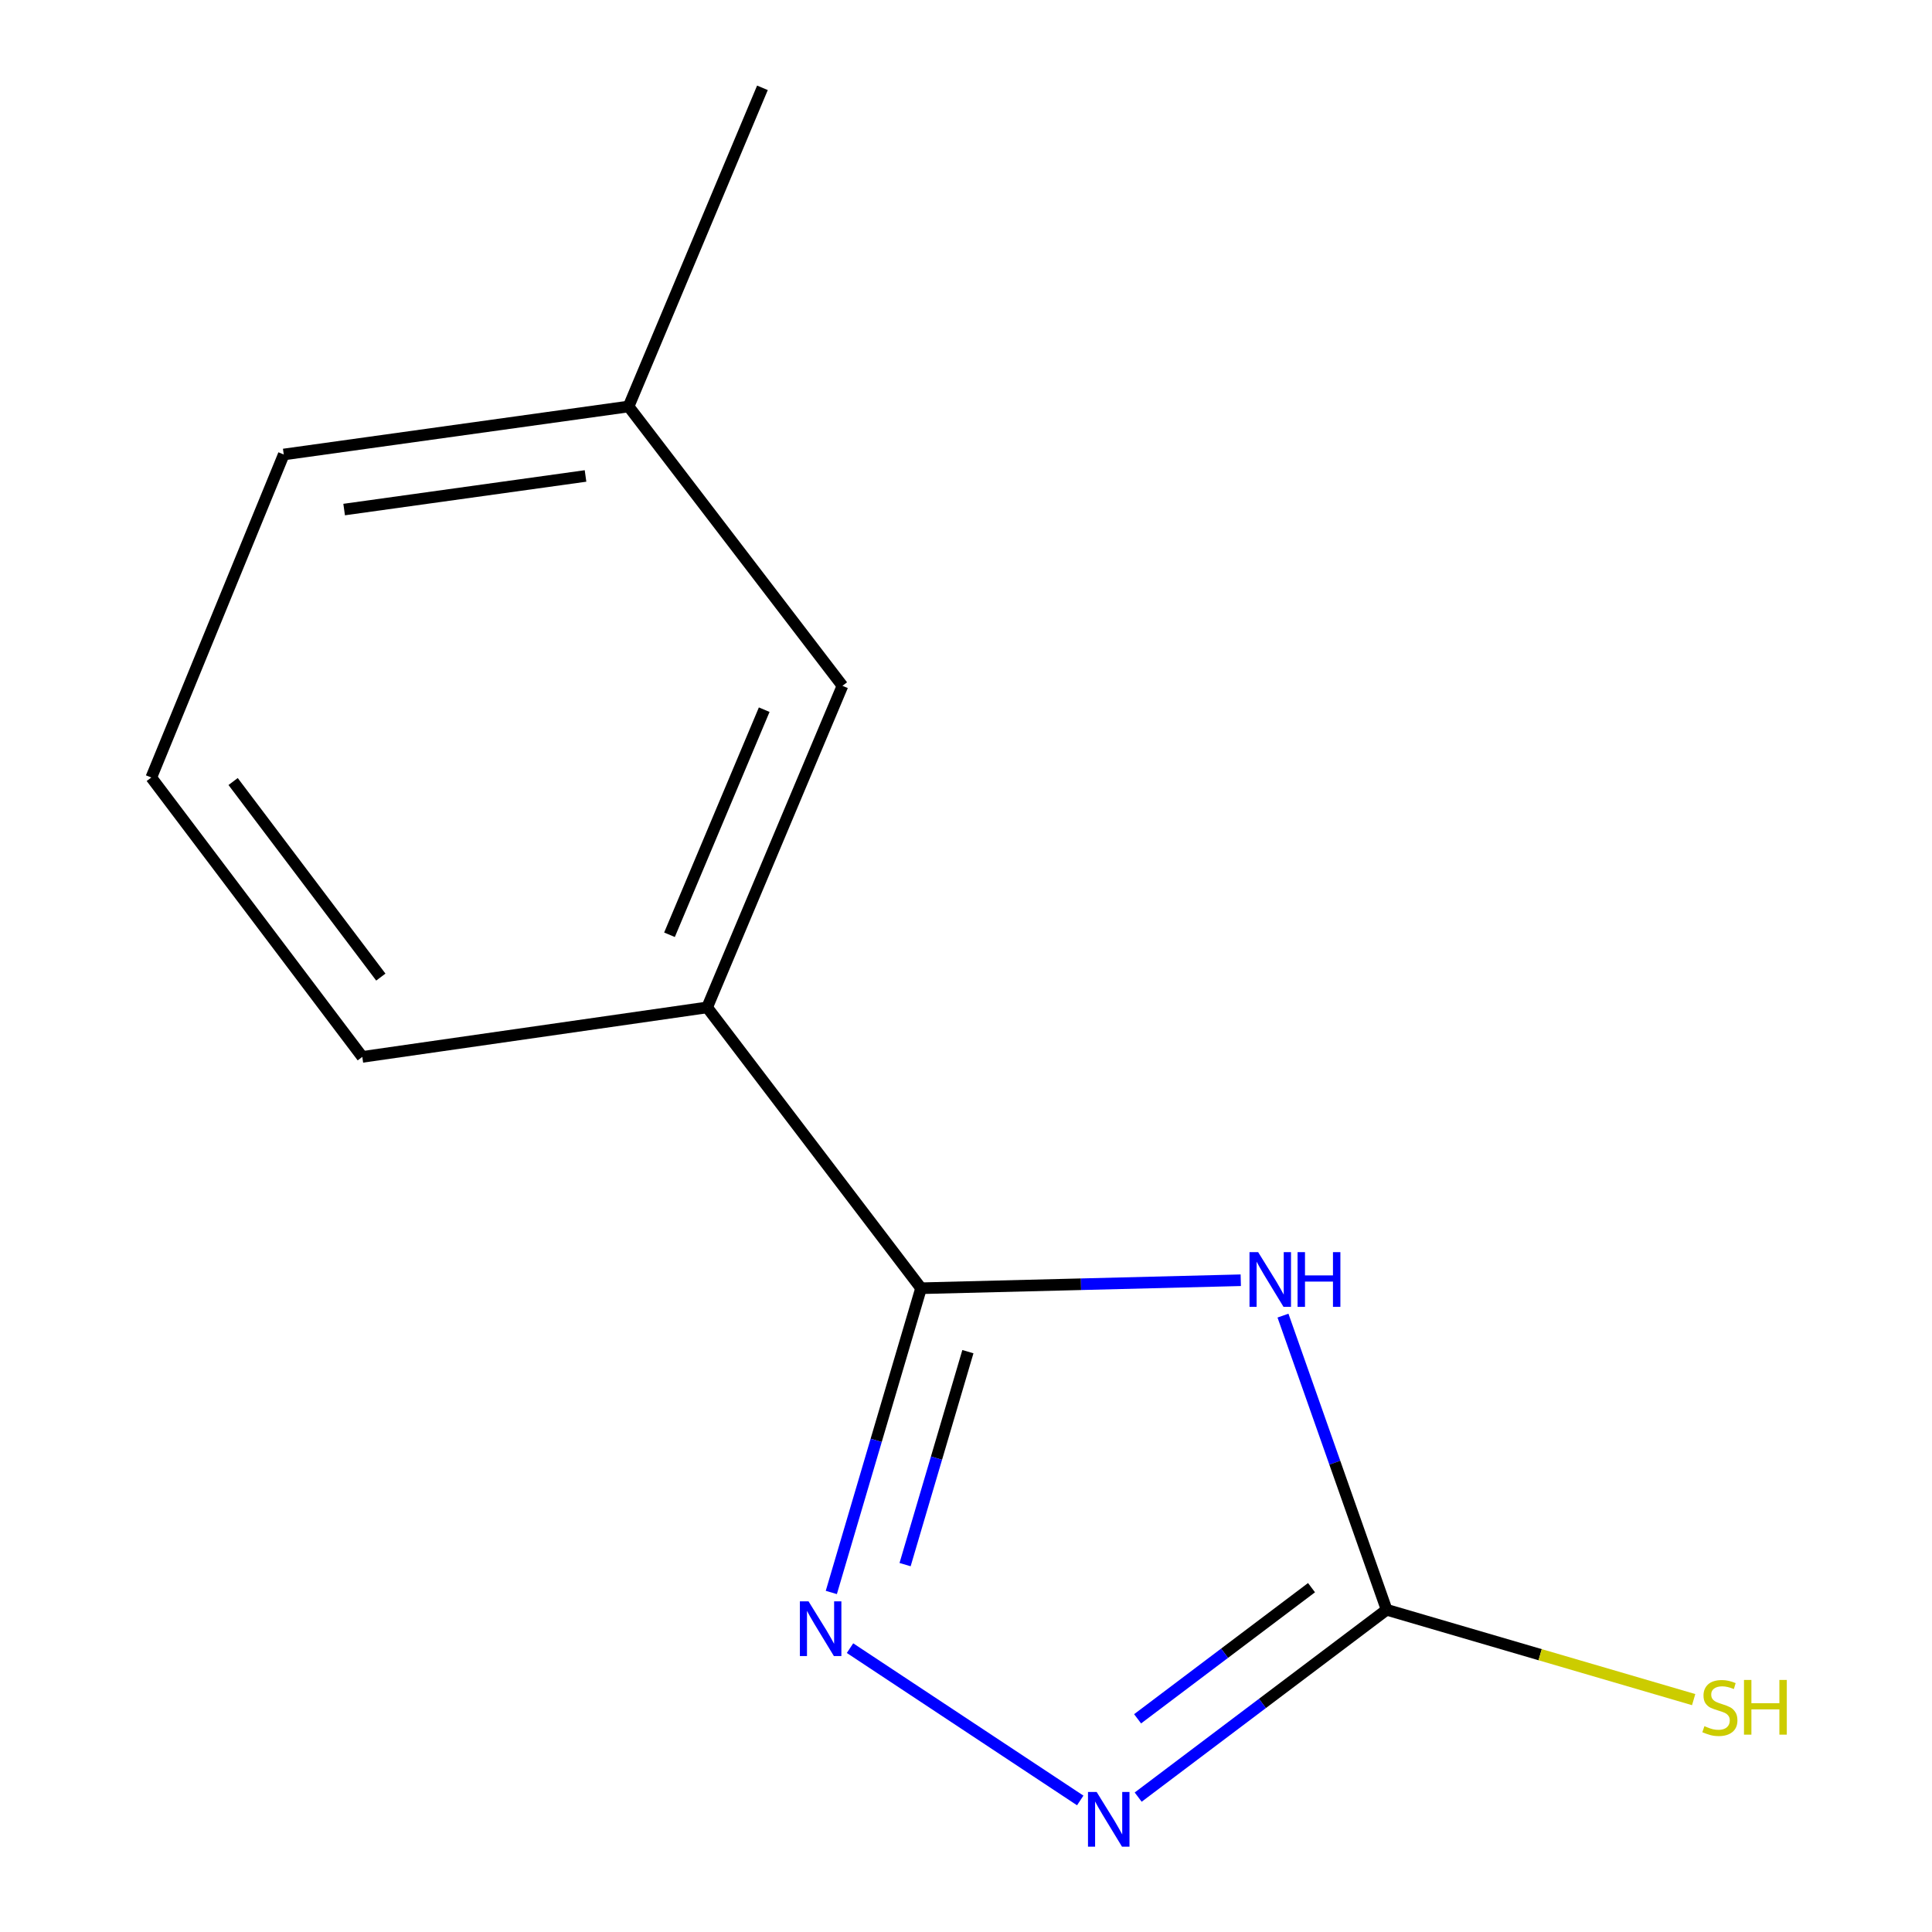 <?xml version='1.0' encoding='iso-8859-1'?>
<svg version='1.1' baseProfile='full'
              xmlns='http://www.w3.org/2000/svg'
                      xmlns:rdkit='http://www.rdkit.org/xml'
                      xmlns:xlink='http://www.w3.org/1999/xlink'
                  xml:space='preserve'
width='1000px' height='1000px' viewBox='0 0 1000 1000'>
<!-- END OF HEADER -->
<rect style='opacity:1.0;fill:#FFFFFF;stroke:none' width='1000' height='1000' x='0' y='0'> </rect>
<path class='bond-0' d='M 642.221,662.65 L 559.479,664.719' style='fill:none;fill-rule:evenodd;stroke:#0000FF;stroke-width:6px;stroke-linecap:butt;stroke-linejoin:miter;stroke-opacity:1' />
<path class='bond-0' d='M 559.479,664.719 L 476.736,666.788' style='fill:none;fill-rule:evenodd;stroke:#000000;stroke-width:6px;stroke-linecap:butt;stroke-linejoin:miter;stroke-opacity:1' />
<path class='bond-2' d='M 664.068,680.96 L 690.896,757.087' style='fill:none;fill-rule:evenodd;stroke:#0000FF;stroke-width:6px;stroke-linecap:butt;stroke-linejoin:miter;stroke-opacity:1' />
<path class='bond-2' d='M 690.896,757.087 L 717.723,833.214' style='fill:none;fill-rule:evenodd;stroke:#000000;stroke-width:6px;stroke-linecap:butt;stroke-linejoin:miter;stroke-opacity:1' />
<path class='bond-1' d='M 476.736,666.788 L 453.512,745.524' style='fill:none;fill-rule:evenodd;stroke:#000000;stroke-width:6px;stroke-linecap:butt;stroke-linejoin:miter;stroke-opacity:1' />
<path class='bond-1' d='M 453.512,745.524 L 430.288,824.26' style='fill:none;fill-rule:evenodd;stroke:#0000FF;stroke-width:6px;stroke-linecap:butt;stroke-linejoin:miter;stroke-opacity:1' />
<path class='bond-1' d='M 500.983,699.616 L 484.727,754.731' style='fill:none;fill-rule:evenodd;stroke:#000000;stroke-width:6px;stroke-linecap:butt;stroke-linejoin:miter;stroke-opacity:1' />
<path class='bond-1' d='M 484.727,754.731 L 468.47,809.846' style='fill:none;fill-rule:evenodd;stroke:#0000FF;stroke-width:6px;stroke-linecap:butt;stroke-linejoin:miter;stroke-opacity:1' />
<path class='bond-4' d='M 476.736,666.788 L 366.015,521.426' style='fill:none;fill-rule:evenodd;stroke:#000000;stroke-width:6px;stroke-linecap:butt;stroke-linejoin:miter;stroke-opacity:1' />
<path class='bond-12' d='M 439.967,853.077 L 559.126,931.914' style='fill:none;fill-rule:evenodd;stroke:#0000FF;stroke-width:6px;stroke-linecap:butt;stroke-linejoin:miter;stroke-opacity:1' />
<path class='bond-3' d='M 717.723,833.214 L 653.423,881.698' style='fill:none;fill-rule:evenodd;stroke:#000000;stroke-width:6px;stroke-linecap:butt;stroke-linejoin:miter;stroke-opacity:1' />
<path class='bond-3' d='M 653.423,881.698 L 589.124,930.181' style='fill:none;fill-rule:evenodd;stroke:#0000FF;stroke-width:6px;stroke-linecap:butt;stroke-linejoin:miter;stroke-opacity:1' />
<path class='bond-3' d='M 678.84,821.774 L 633.83,855.713' style='fill:none;fill-rule:evenodd;stroke:#000000;stroke-width:6px;stroke-linecap:butt;stroke-linejoin:miter;stroke-opacity:1' />
<path class='bond-3' d='M 633.83,855.713 L 588.82,889.651' style='fill:none;fill-rule:evenodd;stroke:#0000FF;stroke-width:6px;stroke-linecap:butt;stroke-linejoin:miter;stroke-opacity:1' />
<path class='bond-6' d='M 717.723,833.214 L 797.178,856.467' style='fill:none;fill-rule:evenodd;stroke:#000000;stroke-width:6px;stroke-linecap:butt;stroke-linejoin:miter;stroke-opacity:1' />
<path class='bond-6' d='M 797.178,856.467 L 876.633,879.721' style='fill:none;fill-rule:evenodd;stroke:#CCCC00;stroke-width:6px;stroke-linecap:butt;stroke-linejoin:miter;stroke-opacity:1' />
<path class='bond-5' d='M 366.015,521.426 L 436.057,354.982' style='fill:none;fill-rule:evenodd;stroke:#000000;stroke-width:6px;stroke-linecap:butt;stroke-linejoin:miter;stroke-opacity:1' />
<path class='bond-5' d='M 346.525,483.837 L 395.554,367.326' style='fill:none;fill-rule:evenodd;stroke:#000000;stroke-width:6px;stroke-linecap:butt;stroke-linejoin:miter;stroke-opacity:1' />
<path class='bond-8' d='M 366.015,521.426 L 187.53,547.045' style='fill:none;fill-rule:evenodd;stroke:#000000;stroke-width:6px;stroke-linecap:butt;stroke-linejoin:miter;stroke-opacity:1' />
<path class='bond-7' d='M 436.057,354.982 L 325.353,210.397' style='fill:none;fill-rule:evenodd;stroke:#000000;stroke-width:6px;stroke-linecap:butt;stroke-linejoin:miter;stroke-opacity:1' />
<path class='bond-11' d='M 325.353,210.397 L 394.636,45.455' style='fill:none;fill-rule:evenodd;stroke:#000000;stroke-width:6px;stroke-linecap:butt;stroke-linejoin:miter;stroke-opacity:1' />
<path class='bond-13' d='M 325.353,210.397 L 146.869,235.239' style='fill:none;fill-rule:evenodd;stroke:#000000;stroke-width:6px;stroke-linecap:butt;stroke-linejoin:miter;stroke-opacity:1' />
<path class='bond-13' d='M 303.067,246.357 L 178.128,263.746' style='fill:none;fill-rule:evenodd;stroke:#000000;stroke-width:6px;stroke-linecap:butt;stroke-linejoin:miter;stroke-opacity:1' />
<path class='bond-9' d='M 187.53,547.045 L 78.31,402.442' style='fill:none;fill-rule:evenodd;stroke:#000000;stroke-width:6px;stroke-linecap:butt;stroke-linejoin:miter;stroke-opacity:1' />
<path class='bond-9' d='M 197.116,505.74 L 120.661,404.518' style='fill:none;fill-rule:evenodd;stroke:#000000;stroke-width:6px;stroke-linecap:butt;stroke-linejoin:miter;stroke-opacity:1' />
<path class='bond-10' d='M 78.31,402.442 L 146.869,235.239' style='fill:none;fill-rule:evenodd;stroke:#000000;stroke-width:6px;stroke-linecap:butt;stroke-linejoin:miter;stroke-opacity:1' />
<path  class='atom-0' d='M 651.221 648.108
L 660.501 663.108
Q 661.421 664.588, 662.901 667.268
Q 664.381 669.948, 664.461 670.108
L 664.461 648.108
L 668.221 648.108
L 668.221 676.428
L 664.341 676.428
L 654.381 660.028
Q 653.221 658.108, 651.981 655.908
Q 650.781 653.708, 650.421 653.028
L 650.421 676.428
L 646.741 676.428
L 646.741 648.108
L 651.221 648.108
' fill='#0000FF'/>
<path  class='atom-0' d='M 671.621 648.108
L 675.461 648.108
L 675.461 660.148
L 689.941 660.148
L 689.941 648.108
L 693.781 648.108
L 693.781 676.428
L 689.941 676.428
L 689.941 663.348
L 675.461 663.348
L 675.461 676.428
L 671.621 676.428
L 671.621 648.108
' fill='#0000FF'/>
<path  class='atom-2' d='M 418.497 828.853
L 427.777 843.853
Q 428.697 845.333, 430.177 848.013
Q 431.657 850.693, 431.737 850.853
L 431.737 828.853
L 435.497 828.853
L 435.497 857.173
L 431.617 857.173
L 421.657 840.773
Q 420.497 838.853, 419.257 836.653
Q 418.057 834.453, 417.697 833.773
L 417.697 857.173
L 414.017 857.173
L 414.017 828.853
L 418.497 828.853
' fill='#0000FF'/>
<path  class='atom-4' d='M 567.62 927.515
L 576.9 942.515
Q 577.82 943.995, 579.3 946.675
Q 580.78 949.355, 580.86 949.515
L 580.86 927.515
L 584.62 927.515
L 584.62 955.835
L 580.74 955.835
L 570.78 939.435
Q 569.62 937.515, 568.38 935.315
Q 567.18 933.115, 566.82 932.435
L 566.82 955.835
L 563.14 955.835
L 563.14 927.515
L 567.62 927.515
' fill='#0000FF'/>
<path  class='atom-7' d='M 882.206 893.453
Q 882.526 893.573, 883.846 894.133
Q 885.166 894.693, 886.606 895.053
Q 888.086 895.373, 889.526 895.373
Q 892.206 895.373, 893.766 894.093
Q 895.326 892.773, 895.326 890.493
Q 895.326 888.933, 894.526 887.973
Q 893.766 887.013, 892.566 886.493
Q 891.366 885.973, 889.366 885.373
Q 886.846 884.613, 885.326 883.893
Q 883.846 883.173, 882.766 881.653
Q 881.726 880.133, 881.726 877.573
Q 881.726 874.013, 884.126 871.813
Q 886.566 869.613, 891.366 869.613
Q 894.646 869.613, 898.366 871.173
L 897.446 874.253
Q 894.046 872.853, 891.486 872.853
Q 888.726 872.853, 887.206 874.013
Q 885.686 875.133, 885.726 877.093
Q 885.726 878.613, 886.486 879.533
Q 887.286 880.453, 888.406 880.973
Q 889.566 881.493, 891.486 882.093
Q 894.046 882.893, 895.566 883.693
Q 897.086 884.493, 898.166 886.133
Q 899.286 887.733, 899.286 890.493
Q 899.286 894.413, 896.646 896.533
Q 894.046 898.613, 889.686 898.613
Q 887.166 898.613, 885.246 898.053
Q 883.366 897.533, 881.126 896.613
L 882.206 893.453
' fill='#CCCC00'/>
<path  class='atom-7' d='M 902.686 869.533
L 906.526 869.533
L 906.526 881.573
L 921.006 881.573
L 921.006 869.533
L 924.846 869.533
L 924.846 897.853
L 921.006 897.853
L 921.006 884.773
L 906.526 884.773
L 906.526 897.853
L 902.686 897.853
L 902.686 869.533
' fill='#CCCC00'/>
</svg>
